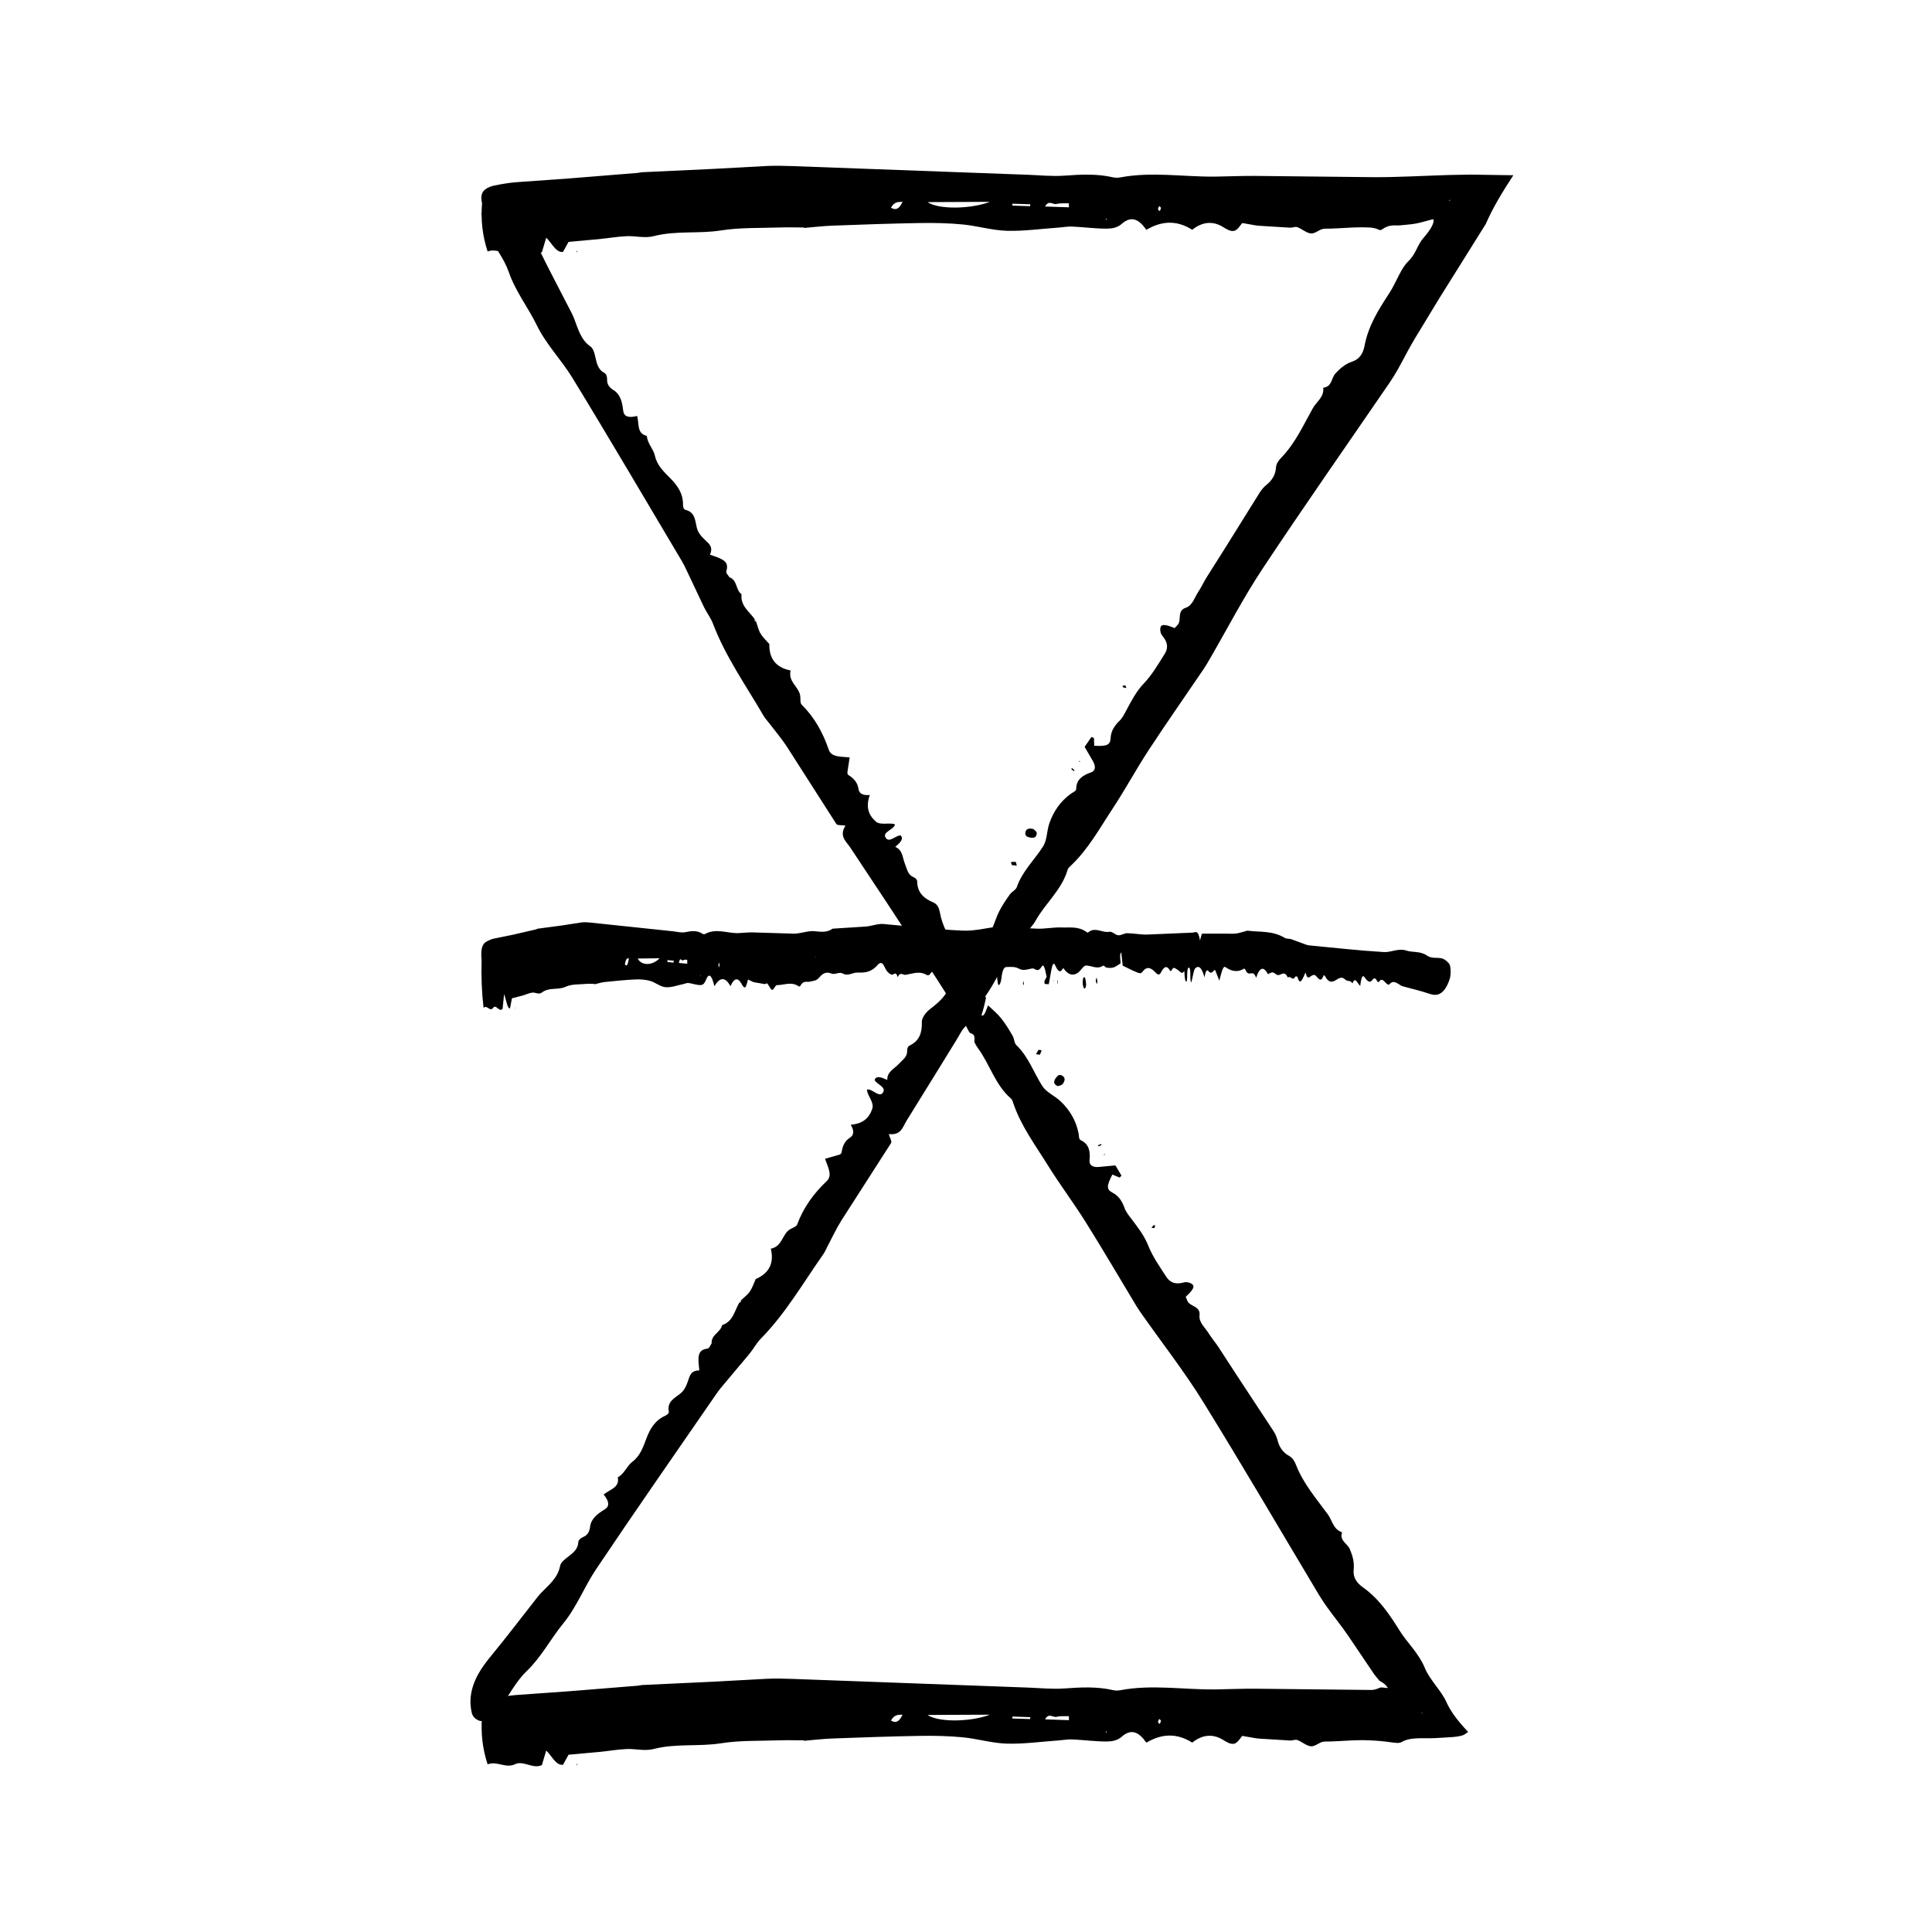 <?xml version="1.0" encoding="UTF-8"?>
<!-- The Best Svg Icon site in the world: iconSvg.co, Visit us! https://iconsvg.co -->
<svg fill="#000000" width="800px" height="800px" version="1.1" viewBox="144 144 512 512" xmlns="http://www.w3.org/2000/svg">
 <g>
  <path d="m271.75 598.76c-0.371 4.5 0.121 8.699 1.477 12.809 2.543-0.984 4.75 1.184 7.301-0.047 2.152-1.043 4.672 1.359 7.078 0.25 0.352-1.195 0.711-2.387 1.148-3.859 1.578 1.496 2.543 4.012 4.457 3.762 0.598-1.09 1.238-2.258 1.461-2.656 3.109-0.281 5.606-0.504 8.125-0.734 2.41-0.238 4.805-0.656 7.211-0.77 2.398-0.117 4.852 0.598 7.184-0.004 5.918-1.535 11.895-0.586 17.836-1.516 5.16-0.816 10.383-0.605 15.578-0.789 2.141-0.074 4.281 0 6.418 0l0.074 0.121c2.523-0.211 5.043-0.516 7.566-0.609 7.703-0.289 15.41-0.559 23.113-0.691 3.789-0.066 7.586 0.016 11.367 0.379 3.898 0.379 7.777 1.562 11.672 1.676 4.516 0.125 9.039-0.52 13.562-0.836 1.258-0.086 2.519-0.336 3.773-0.281 3.027 0.137 6.051 0.551 9.078 0.551 1.352 0 2.871-0.223 4.012-1.238 2.551-2.273 4.578-1.293 6.551 1.543l0.004 0.004c4.004-2.367 8.004-2.641 12.152-0.016 2.586-2.039 5.367-2.5 8.277-0.664 0.922 0.586 1.996 1.199 2.91 0.941 0.883-0.246 1.648-1.598 2.082-2.055 1.492 0.258 2.594 0.449 3.668 0.637 0.621 0.098 1.238 0.105 1.859 0.152l7.195 0.441c0.629 0.031 1.293-0.348 1.883-0.133 1.23 0.449 2.414 1.586 3.633 1.664 1.168 0.07 2.363-1.258 3.547-1.258 2.66 0 5.32-0.242 7.981-0.336 1.328-0.051 2.66-0.059 3.988 0.012 1.688 0.07 3.715 0.227 5.691 0.52 0.934 0.133 2.086 0.312 2.711-0.035 2.519-1.508 6.035-0.871 9.176-1.09 2.953-0.223 6.559-0.133 7.809-1.117 0.223-0.188 0.465-0.348 0.719-0.488-3.231-3.461-4.762-5.691-5.863-8.141-1.309-2.852-4.43-5.828-5.613-8.832-0.719-1.797-2.152-3.879-3.281-5.324-1.133-1.457-2.344-2.867-3.309-4.418-2.695-4.309-5.461-8.539-9.844-11.645-1.543-1.09-2.656-2.559-2.43-4.648 0.223-2.074-0.324-3.754-0.992-5.402-0.625-1.547-2.816-2.207-2.09-4.523-2.359-0.785-2.578-3.117-3.75-4.719-3.055-4.195-6.516-8.156-8.43-13.098-0.363-0.934-0.898-1.895-1.805-2.394-1.77-0.961-2.656-2.414-3.125-4.227-0.227-0.875-0.609-1.691-1.09-2.434l-9.598-14.586-4.949-7.613c-0.836-1.258-1.824-2.414-2.625-3.691-0.938-1.5-2.613-2.863-2.394-4.707 0.301-2.57-2.629-2.297-3.238-3.891-0.145-0.359-0.289-0.707-0.422-1.043 2.012-1.863 2.508-2.785 1.621-3.414-0.473-0.344-1.352-0.594-2.102-0.395-2.656 0.711-3.875-0.258-4.711-1.551-1.719-2.66-3.578-5.262-4.75-8.227-1.055-2.664-2.766-4.828-4.445-7.059-0.684-0.906-1.438-1.793-1.82-2.867-0.621-1.723-1.461-3.188-3.266-4.125-1.633-0.848-1.41-1.949 0.035-4.758l1.898 0.797 0.527-0.488c-0.559-0.941-1.113-1.879-1.621-2.734-1.633 0.156-3.031 0.293-4.402 0.418-1.586 0.137-2.559-0.453-2.449-1.691 0.211-2.394-0.086-4.379-2.348-5.41-0.527-0.242-0.438-1.168-0.562-1.812-0.672-3.426-2.371-6.231-4.836-8.551-1.496-1.406-3.703-2.316-4.769-3.981-2.301-3.586-3.672-7.766-6.852-10.809-0.629-0.598-0.562-1.719-1.008-2.484-0.898-1.547-1.777-3.027-2.918-4.488-1.008-1.289-2.211-2.301-3.582-3.586-0.203 0.086-0.938 3.316-1.758 2.59 0.5-1.547 0.941-3.356 1.188-4.559-1.602-3.606-3.359-7.477-5.32-11.391-0.207 0.238-0.395 0.449-0.574 0.664-0.84 0.961-1.867 2.086-2.508 4.231-1.641 5.633-3.309 6.988-6.375 9.402-1.02 0.754-2.316 2.328-2.227 3.527 0.09 2.84-0.691 4.973-3.254 6.176-0.449 0.211-0.66 0.82-0.637 1.352 0.082 1.703-1.254 2.445-2.188 3.488-1.176 1.309-3.18 2.086-3.066 4.258h-0.047c-1.484-0.684-2.898-1.223-3.324 0.016 0.59 1.223 3.098 1.828 2.254 3.266-0.984 1.668-2.863-1.066-4.273-0.715 0.016 1.531 1.969 3.352 1.406 5.059-0.832 2.519-2.488 3.981-5.707 4.262 0.91 1.523 0.91 2.727-0.242 3.445-1.43 0.898-1.965 2.309-2.188 3.93-0.035 0.242-0.324 0.383-0.43 0.508-1.344 0.387-2.602 0.746-3.953 1.133 0.746 2.203 2.035 4.394 0.48 5.879-3.449 3.273-6.211 7.023-7.848 11.508-0.238 0.656-1.27 0.891-1.934 1.32v-0.02c-2.133 1.395-1.984 4.519-5.062 5.141 0.961 4.074-0.648 6.574-4.004 8.055h-0.012c-0.5 1.098-0.867 2.289-1.535 3.273-0.613 0.902-1.562 1.582-2.363 2.363l0.016 0.051-0.035 0.387-0.344 0.191-0.098 0.012c-1.273 2.137-1.586 4.938-4.535 5.926-0.398 1.906-2.875 2.519-2.781 4.731l0.023 0.055c-0.383 0.504-0.543 1.359-1.195 1.445-2.309 0.297-2.379 1.891-2.297 3.633 0.066 0.676 0.133 1.41 0.203 2.133-1.719 0-2.336 0.84-2.731 2.019-0.488 1.457-0.988 3.027-2.144 3.996-1.598 1.328-3.742 2.172-3.203 4.887 0.09 0.465-0.48 0.898-0.957 1.113-2.769 1.258-4.035 3.5-5.008 6.082-0.84 2.227-1.594 4.516-3.688 6.109-1.492 1.137-2.066 3.133-3.883 4.137 0.598 2.766-2.223 3.203-3.723 4.57 1.5 1.82 1.605 3.102 0.258 3.93-1.855 1.137-3.594 2.387-3.871 4.621-0.156 1.27-0.621 2.207-1.898 2.727-0.621 0.25-1.199 0.789-1.234 1.406-0.117 2.082-1.77 3.027-3.188 4.18-0.707 0.57-1.473 1.219-1.633 2.082-0.586 3.109-2.953 4.977-5.004 7.082-0.629 0.645-1.152 1.367-1.703 2.066-3.777 4.797-7.457 9.656-11.348 14.379-2.695 3.266-5.125 6.66-5.633 11.176-0.145 1.32-0.039 2.785 0.312 4.254 0.395 1.633 2.519 2.684 3.715 1.824 1.496-1.078 2.883-2.293 3.965-3.684 2.344-3.012 4.012-6.539 6.793-9.199 3.949-3.785 6.367-8.559 9.754-12.699 3.562-4.352 5.57-9.691 8.672-14.324 10.543-15.723 21.391-31.246 32.133-46.84 0.504-0.734 1.082-1.414 1.664-2.102 2.293-2.731 4.602-5.477 6.883-8.195 1.047-1.285 1.805-2.781 2.973-3.969 6.606-6.727 11.227-14.797 16.566-22.375 0.508-0.727 0.836-1.57 1.254-2.359 1.195-2.242 2.258-4.566 3.613-6.707l13.121-20.441c0.266-0.418-0.344-1.402-0.621-2.383 3.293 0.418 3.684-1.867 4.731-3.543l9.109-14.723 4.121-6.695 1.23-2.106c0.418-0.695 0.875-1.199 1.27-1.621 0.309 0.629 0.586 1.203 0.871 1.668 0.273 0.441 0.902 0.266 1.254 0.945 0.16 0.312 0.156 0.805 0.121 1.188 0.02 0.25-0.121 0.242 0.051 0.645 0.238 0.516 0.516 0.996 0.848 1.449 3.18 4.289 4.559 9.734 8.746 13.359 0.379 0.332 0.523 0.871 0.684 1.359 2.062 6.019 5.809 11.023 9.09 16.305 3.211 5.168 6.891 10.039 10.121 15.199 4.578 7.316 8.926 14.777 13.391 22.168 0.523 0.867 1.117 1.699 1.703 2.527 5.332 7.578 11.055 14.902 15.926 22.773 10.496 16.965 20.551 34.203 30.797 51.324 0.715 1.199 1.508 2.352 2.328 3.481 1.789 2.465 3.715 4.836 5.422 7.352l6.926 10.258 1.305 1.566c0.012 0.016 0.004 0.031 0.066 0.055 1.285 0.648 1.914 1.422 2.16 1.891l-1.617-0.168c-0.211-0.004-0.371 0.031-0.527 0.086-0.527 0.203-1.281 0.594-2.281 0.586l-30.703-0.332c-3.559-0.031-7.109 0.145-10.66 0.188-8.375 0.09-16.75-1.371-25.125 0.211-0.625 0.117-1.281 0.121-1.898-0.02-4.289-0.988-8.574-0.762-12.887-0.449-3.289 0.238-6.602-0.121-9.898-0.238l-62.105-2.289c-2.277-0.082-4.559-0.137-6.836-0.035-4.805 0.262-9.637 0.523-14.449 0.785l-18.645 0.871c-0.379 0.016-0.754 0.145-1.137 0.176l-17.855 1.445c-4.82 0.344-9.617 0.691-14.445 1.031-1.898 0.156-3.793 0.48-5.684 0.863-0.863 0.176-1.754 0.5-2.527 1.094-0.906 0.699-1.184 2.035-0.754 3.606zm134.57-0.352c-4.805 1.867-13.445 2.152-16.512 0.074zm14.637 1.242c1.004-1.855 2.082-0.422 3.031-0.672 1.066-0.277 2.18-0.137 3.273-0.176l0.023 1.059c-2.051-0.07-4.102-0.133-6.328-0.211zm-8.672-0.234 0.012-0.508 4.742 0.156-0.051 0.504zm-32.168 0.547c0.945-1.707 2.039-1.496 3.066-1.559-0.719 1.555-1.578 2.461-3.066 1.559zm71.082-0.387c0.074-0.082 0.316 0.258 0.484 0.406-0.105 0.293-0.176 0.672-0.332 0.84-0.07 0.074-0.316-0.266-0.484-0.418 0.102-0.285 0.172-0.668 0.332-0.828zm-14.02 3.188 0.086 0.406-0.273-0.082zm83.812-4.625-0.418-0.301 0.438 0.195z"/>
  <path d="m424.45 428.97c0.344-0.047 0.562-0.133 0.676-0.09 1.043 0.406 1.402 1.168 0.488 2.41-0.188 0.246-1.18 0.609-1.406 0.504-1.215-0.574-1.086-1.566 0.242-2.824z"/>
  <path d="m418.54 423.36 0.672-1.133c0.281 0.047 0.805 0.016 0.797 0.145-0.023 0.348-0.281 0.762-0.449 1.152-0.285-0.047-0.562-0.094-1.02-0.164z"/>
  <path d="m449.95 469.44-0.789-0.023c0.176-0.242 0.336-0.492 0.539-0.727 0.023-0.031 0.395-0.016 0.395 0.047-0.004 0.215-0.094 0.469-0.145 0.703z"/>
  <path d="m435.73 447.16 0.195 0.258c-0.258 0.125-0.516 0.277-0.777 0.367-0.066 0.02-0.125-0.156-0.195-0.238z"/>
  <path d="m296.81 611.81-0.016-0.406 0.219 0.188z"/>
  <path d="m436.54 449.91 0.352-0.012-0.281 0.262z"/>
  <path d="m344.27 482.98-0.156-0.449 0.168 0.449z"/>
  <path d="m357.1 605.33-0.074-0.121z"/>
  <path d="m447.8 605.83-0.004-0.004z"/>
  <path d="m339.91 489.25 0.457-0.641 0.016 0.055-0.379 0.574z"/>
  <path d="m271.75 197.84c-0.371 4.5 0.121 8.699 1.477 12.809 2.543-0.984 4.75 1.184 7.301-0.047 2.152-1.043 4.672 1.359 7.078 0.25 0.352-1.195 0.711-2.387 1.148-3.859 1.578 1.496 2.543 4.012 4.457 3.762 0.598-1.09 1.238-2.258 1.461-2.656 3.109-0.281 5.606-0.504 8.125-0.734 2.41-0.238 4.805-0.656 7.211-0.77 2.398-0.117 4.852 0.598 7.184-0.004 5.918-1.535 11.895-0.586 17.836-1.516 5.16-0.816 10.383-0.605 15.578-0.789 2.141-0.074 4.281 0 6.418 0l0.074 0.121c2.523-0.211 5.043-0.516 7.566-0.609 7.703-0.289 15.41-0.559 23.113-0.691 3.789-0.066 7.586 0.016 11.367 0.379 3.898 0.379 7.777 1.562 11.672 1.676 4.516 0.125 9.039-0.52 13.562-0.836 1.258-0.086 2.519-0.336 3.773-0.281 3.027 0.137 6.051 0.551 9.078 0.551 1.352 0 2.871-0.223 4.012-1.238 2.551-2.273 4.578-1.293 6.551 1.543l0.004 0.004c4.004-2.367 8.004-2.641 12.152-0.016 2.586-2.039 5.367-2.5 8.277-0.664 0.922 0.586 1.996 1.199 2.91 0.941 0.883-0.246 1.648-1.598 2.082-2.055 1.492 0.258 2.594 0.449 3.668 0.637 0.621 0.098 1.238 0.105 1.859 0.152l7.195 0.441c0.629 0.031 1.293-0.348 1.883-0.133 1.23 0.449 2.414 1.586 3.633 1.664 1.168 0.07 2.363-1.258 3.547-1.258 2.66 0 5.32-0.242 7.981-0.336 1.328-0.051 2.66-0.059 3.988 0.012 0.969 0.07 1.605 0.227 2.281 0.52 0.301 0.133 0.578 0.312 1.043-0.035 2.144-1.508 3.488-0.871 5.133-1.09 1.848-0.223 3.203-0.133 6.535-1.117 0.648-0.172 1.258-0.332 1.84-0.488 0.469 0.848-0.699 2.82-2.449 4.828-1.863 2.102-1.926 4.09-4.039 6.231-1.215 1.219-1.754 2.211-2.606 3.856-0.848 1.637-1.621 3.324-2.629 4.852-2.785 4.254-5.477 8.531-6.465 13.809-0.348 1.855-1.219 3.481-3.215 4.152-1.98 0.664-3.269 1.859-4.488 3.16-1.145 1.215-0.828 3.481-3.238 3.789 0.273 2.469-1.754 3.641-2.727 5.375-2.539 4.527-4.684 9.332-8.375 13.133-0.695 0.719-1.352 1.602-1.422 2.637-0.137 2.004-1.082 3.422-2.535 4.602-0.707 0.574-1.285 1.266-1.758 2.004l-9.238 14.816-4.848 7.672c-0.789 1.285-1.43 2.672-2.258 3.93-0.973 1.48-1.512 3.566-3.273 4.141-2.465 0.801-0.988 3.356-2.18 4.57l-0.766 0.82c-2.535-1.047-3.578-1.117-3.785-0.051-0.109 0.574 0.023 1.473 0.523 2.07 1.758 2.117 1.387 3.621 0.559 4.926-1.699 2.672-3.285 5.453-5.492 7.758-1.98 2.07-3.231 4.527-4.555 6.988-0.535 0.996-1.031 2.051-1.844 2.852-1.305 1.285-2.289 2.656-2.383 4.691-0.09 1.84-1.184 2.098-4.336 1.953l-0.074-2.062-0.66-0.277c-0.621 0.902-1.238 1.797-1.809 2.621 0.828 1.414 1.531 2.629 2.223 3.824 0.785 1.387 0.656 2.516-0.516 2.934-2.262 0.805-3.945 1.91-3.934 4.394 0 0.586-0.875 0.887-1.41 1.27-2.832 2.039-4.672 4.762-5.75 7.969-0.648 1.945-0.559 4.332-1.621 5.996-2.293 3.594-5.516 6.578-6.949 10.742-0.281 0.82-1.324 1.234-1.84 1.949-1.012 1.43-2.051 2.949-2.816 4.457-0.707 1.379-1.199 3.027-2.223 5.465-0.086 0.535 2.18 1.371 1.152 3.531-0.926-0.883-1.824-1.977-2.367-2.727-2.191 2.316-3.918 3.891-5.406 5.344-0.152-0.316-0.293-0.613-0.43-0.906-0.637-1.34-1.211-2.715-1.934-2.707-2.055-0.141-3.945-4.336-4.523-7.602-0.262-1.238-0.539-2.137-1.77-2.711-2.621-1.102-4.227-2.707-4.254-5.543 0-0.492-0.469-0.941-0.961-1.145-1.578-0.637-1.699-2.156-2.254-3.441-0.699-1.613-0.562-3.758-2.59-4.57l0.02-0.039c1.246-1.062 2.324-2.117 1.375-3.027-1.359 0.02-2.953 2.051-3.906 0.68-1.102-1.594 2.168-2.152 2.434-3.582-1.402-0.625-3.871 0.387-5.184-0.84-1.941-1.805-2.574-3.926-1.484-6.969-1.762 0.195-2.852-0.312-3.027-1.656-0.215-1.672-1.273-2.75-2.66-3.629-0.207-0.133-0.211-0.453-0.281-0.605 0.211-1.379 0.406-2.672 0.621-4.066-2.312-0.242-4.84 0.016-5.535-2.019-1.535-4.504-3.777-8.574-7.168-11.941-0.492-0.488-0.281-1.527-0.395-2.309l0.004-0.012c-0.379-2.519-3.273-3.688-2.555-6.746-4.102-0.828-5.699-3.336-5.644-7.004l0.004-0.012c-0.789-0.91-1.715-1.742-2.332-2.766-0.559-0.938-0.785-2.082-1.16-3.133l-0.055-0.004-0.332-0.195-0.031-0.387 0.031-0.098c-1.406-2.051-3.824-3.5-3.488-6.594-1.566-1.16-1.082-3.672-3.141-4.504h-0.059c-0.297-0.555-1.008-1.059-0.812-1.684 0.695-2.223-0.727-2.949-2.336-3.602-0.637-0.227-1.336-0.469-2.019-0.711 0.719-1.562 0.211-2.473-0.695-3.324-1.117-1.055-2.336-2.16-2.731-3.617-0.543-2.012-0.406-4.309-3.102-4.953-0.457-0.109-0.613-0.812-0.609-1.336 0.016-3.043-1.492-5.129-3.438-7.09-1.676-1.691-3.438-3.336-4.012-5.906-0.406-1.828-1.98-3.184-2.133-5.254-2.766-0.609-1.984-3.359-2.594-5.289-2.281 0.605-3.492 0.16-3.68-1.41-0.258-2.16-0.664-4.266-2.578-5.445-1.09-0.676-1.742-1.48-1.684-2.867 0.031-0.672-0.215-1.422-0.762-1.707-1.844-0.977-2.016-2.867-2.469-4.644-0.215-0.875-0.488-1.844-1.211-2.348-2.578-1.828-3.285-4.762-4.344-7.508-0.324-0.836-0.762-1.617-1.164-2.41-2.781-5.438-5.664-10.812-8.324-16.32-1.84-3.809-3.91-7.441-7.801-9.785-1.137-0.684-2.519-1.199-3.996-1.492-1.648-0.324-3.492 1.164-3.211 2.613 0.352 1.805 0.875 3.57 1.688 5.141 1.758 3.391 4.262 6.383 5.523 10.016 1.785 5.168 5.113 9.367 7.461 14.168 2.465 5.055 6.473 9.113 9.387 13.863 9.879 16.148 19.445 32.492 29.129 48.77 0.453 0.766 0.832 1.578 1.211 2.387 1.527 3.223 3.059 6.469 4.578 9.68 0.727 1.484 1.773 2.801 2.363 4.359 3.356 8.812 8.75 16.379 13.406 24.398 0.441 0.766 1.078 1.414 1.617 2.125 1.535 2.019 3.203 3.961 4.578 6.086l13.09 20.461c0.273 0.418 1.414 0.273 2.422 0.434-1.758 2.816 0.16 4.133 1.246 5.777l9.562 14.426 13.324 20.344c2.602 4.016 5.16 8.219 7.777 12.504l6.109-9.234c2.176-3.375 3.996-7.375 6.09-10.516 1.047-1.578 2.266-2.984 3.516-4.484 0.605-0.746 1.195-1.48 1.77-2.191 0.363-0.43 0.695-0.883 0.961-1.371 2.582-4.668 6.953-8.191 8.5-13.512 0.141-0.484 0.574-0.84 0.945-1.195 4.609-4.387 7.586-9.883 11.012-15.07 3.356-5.078 6.242-10.461 9.578-15.547 4.731-7.219 9.691-14.289 14.539-21.434 0.574-0.84 1.078-1.727 1.586-2.606 4.656-8.012 8.918-16.273 14.031-23.988 11.023-16.621 22.48-32.961 33.754-49.43 0.785-1.152 1.508-2.352 2.191-3.57 1.484-2.656 2.84-5.394 4.414-8l6.422-10.574 12.047-19.266c0.125-0.195 0.266-0.402 0.348-0.586 1.848-4.242 4.367-8.383 7.269-12.828l-11.336-0.168-5.555 0.098c-6.82 0.203-13.422 0.594-19.77 0.586l-31.723-0.34c-3.559-0.031-7.109 0.145-10.66 0.188-8.375 0.09-16.75-1.371-25.125 0.211-0.625 0.117-1.281 0.121-1.898-0.02-4.289-0.988-8.574-0.762-12.887-0.449-3.289 0.238-6.602-0.121-9.898-0.238l-62.109-2.289c-2.277-0.082-4.559-0.137-6.836-0.035-4.805 0.262-9.637 0.523-14.449 0.785l-18.645 0.871c-0.379 0.016-0.754 0.145-1.137 0.176l-17.855 1.445c-4.82 0.344-9.617 0.691-14.445 1.031-1.898 0.156-3.793 0.48-5.684 0.863-0.863 0.176-1.754 0.5-2.527 1.094-0.906 0.699-1.184 2.035-0.754 3.606zm134.57-0.352c-4.805 1.867-13.445 2.152-16.512 0.074zm14.637 1.242c1.004-1.855 2.082-0.422 3.031-0.672 1.066-0.277 2.18-0.137 3.273-0.176l0.023 1.059c-2.051-0.07-4.102-0.141-6.328-0.211zm-8.672-0.242 0.012-0.508 4.742 0.156-0.051 0.504zm-32.168 0.555c0.945-1.707 2.039-1.496 3.066-1.559-0.719 1.555-1.578 2.461-3.066 1.559zm71.082-0.387c0.074-0.082 0.316 0.258 0.484 0.406-0.105 0.293-0.176 0.672-0.332 0.84-0.07 0.074-0.316-0.266-0.484-0.418 0.102-0.285 0.172-0.668 0.332-0.828zm-14.02 3.188 0.086 0.406-0.273-0.082zm90.691-4.625 0.488-0.301-0.066 0.195z"/>
  <path d="m416.09 365.68c-0.188-0.293-0.359-0.457-0.363-0.574-0.066-1.113 0.48-1.762 1.984-1.449 0.301 0.059 1.043 0.816 1.043 1.062-0.008 1.34-0.961 1.637-2.664 0.961z"/>
  <path d="m413.47 373.4-1.309-0.137c-0.082-0.273-0.324-0.734-0.203-0.785 0.328-0.121 0.812-0.059 1.234-0.07 0.078 0.277 0.152 0.547 0.277 0.992z"/>
  <path d="m442.21 325.61 0.309 0.73c-0.297-0.059-0.59-0.102-0.887-0.191-0.039-0.012-0.18-0.348-0.121-0.379 0.195-0.09 0.465-0.109 0.699-0.16z"/>
  <path d="m427.91 347.82 0.152-0.281c0.223 0.18 0.469 0.352 0.66 0.551 0.047 0.047-0.086 0.18-0.137 0.277z"/>
  <path d="m296.81 210.88-0.016-0.402 0.219 0.18z"/>
  <path d="m430.07 345.95-0.152-0.32 0.359 0.148z"/>
  <path d="m347.91 314.69 0.473 0.047-0.48-0.031z"/>
  <path d="m357.1 204.41-0.074-0.121z"/>
  <path d="m447.8 204.91-0.004-0.004z"/>
  <path d="m344.02 308.11 0.391 0.684-0.051-0.004-0.367-0.59z"/>
  <path d="m356.1 328.45-0.004 0.012z"/>
  <path d="m271.63 398.3c-0.133 4.5 0.039 8.699 0.52 12.809 0.891-0.984 1.668 1.184 2.559-0.047 0.75-1.043 1.637 1.359 2.484 0.25 0.121-1.195 0.246-2.387 0.402-3.859 0.551 1.496 0.891 4.012 1.562 3.762 0.211-1.09 0.434-2.258 0.516-2.656 1.082-0.281 1.945-0.5 2.848-0.734 0.84-0.238 1.684-0.656 2.523-0.77 0.84-0.117 1.699 0.598 2.519-0.004 2.074-1.535 4.172-0.586 6.254-1.516 1.805-0.816 3.637-0.605 5.457-0.789 0.75-0.074 1.5 0 2.246 0l0.023 0.121c0.883-0.211 1.77-0.516 2.648-0.609 2.699-0.289 5.402-0.559 8.102-0.691 1.324-0.066 2.656 0.016 3.984 0.379 1.367 0.379 2.727 1.562 4.09 1.676 1.582 0.125 3.168-0.52 4.75-0.836 0.438-0.086 0.883-0.336 1.32-0.281 1.062 0.137 2.121 0.551 3.18 0.551 0.473 0 1.008-0.223 1.406-1.238 0.891-2.273 1.602-1.293 2.297 1.543v0.004c1.406-2.367 2.805-2.641 4.262-0.016 0.906-2.039 1.879-2.5 2.902-0.664 0.324 0.586 0.699 1.199 1.02 0.941 0.312-0.246 0.578-1.598 0.73-2.055 0.523 0.258 0.926 0.457 1.285 0.637 0.215 0.098 0.434 0.105 0.648 0.152 0.84 0.145 1.699 0.297 2.519 0.441 0.215 0.031 0.453-0.348 0.66-0.133 0.43 0.449 0.848 1.586 1.27 1.664 0.414 0.07 0.832-1.258 1.246-1.258 1.863 0 3.734-0.969 5.594 0.191 0.215 0.133 0.469 0.312 0.656-0.035 0.82-1.508 1.668-0.871 2.508-1.09 0.84-0.223 1.715-0.133 2.516-1.117 1.055-1.301 2.066-1.484 3.148-1.031 1.031 0.438 2.066-0.586 3.141 0.039 1.254 0.73 2.559-0.332 3.84-0.293 1.785 0.055 3.559 0.012 5.297-2.004 0.613-0.707 1.258-0.852 1.832 0.465 0.57 1.305 1.168 1.754 1.785 2.074 0.574 0.312 1.184-1.184 1.727 0.68 0.68-1.562 1.406-0.488 2.102-0.609 1.812-0.301 3.637-1.09 5.457-0.031 0.344 0.195 0.73 0.266 1.047-0.227 0.621-0.969 1.215-0.934 1.832-0.348 0.301 0.281 0.621 0.402 0.926 0.395l6.117-0.211 3.184-0.059c0.527-0.023 1.059-0.23 1.586-0.215 0.621 0.02 1.34-0.656 1.84 0.523 0.699 1.641 1.176-0.977 1.762-0.629 0.141 0.074 0.262 0.137 0.387 0.207 0.172 2.695 0.348 3.617 0.699 3.215 0.191-0.215 0.43-0.816 0.516-1.559 0.297-2.625 0.812-3.125 1.352-3.133 1.109-0.012 2.227-0.176 3.324 0.438 0.984 0.551 1.949 0.273 2.922 0.066 0.398-0.09 0.801-0.238 1.188 0.012 0.629 0.406 1.219 0.492 1.832-0.523 0.559-0.922 0.84-0.137 1.395 2.594l-0.602 1.168 0.047 0.711c0.383 0.035 0.766 0.074 1.113 0.105 0.262-1.457 0.488-2.711 0.711-3.934 0.262-1.41 0.621-1.91 0.961-1.148 0.664 1.473 1.309 2.293 2.039 0.941 0.172-0.312 0.43 0.262 0.641 0.504 1.137 1.285 2.293 1.367 3.441 0.543 0.695-0.504 1.387-1.867 2.074-1.867 1.492-0.004 2.984 1.094 4.484 0.055 0.297-0.207 0.613 0.453 0.926 0.492 0.621 0.082 1.246 0.137 1.859-0.035 0.555-0.152 1.109-0.621 1.883-1.078 0.098-0.211-0.402-2.574 0.195-2.875 0.137 1.254 0.289 2.602 0.383 3.465 1.352 0.648 2.578 1.316 3.809 1.793 0.48 0.191 0.996 0.441 1.445-0.172 1.199-1.652 2.359-0.984 3.535 0.293 0.418 0.449 0.934 0.699 1.293-0.023 0.82-1.613 1.598-2.102 2.438-0.59 0.145 0.262 0.367 0.109 0.52-0.195 0.488-0.988 0.957-0.266 1.441-0.039 0.609 0.281 1.215 1.551 1.84 0.289l0.004 0.035c0.082 1.621 0.188 3.098 0.637 2.793 0.246-1.152-0.047-3.594 0.539-3.656 0.676-0.07 0.223 2.988 0.594 3.984 0.449-0.84 0.613-3.465 1.23-3.914 0.898-0.66 1.648-0.051 2.336 2.508 0.277-1.586 0.629-2.238 1.062-1.656 0.535 0.719 1.047 0.414 1.57-0.281 0.082-0.105 0.176 0.066 0.23 0.09 0.367 0.922 0.711 1.785 1.082 2.715 0.508-1.82 0.91-4.086 1.641-3.57 1.617 1.133 3.246 1.441 4.875 0.402 0.238-0.152 0.504 0.59 0.754 0.918v0.016c0.816 1.039 1.707-0.766 2.473 1.484 1.02-3.012 2.062-2.996 3.133-0.973v0.012c0.418-0.176 0.84-0.504 1.258-0.473 0.383 0.031 0.762 0.457 1.145 0.715l0.012-0.039 0.121-0.176 0.121 0.188 0.02 0.074c0.871-0.082 1.758-1.328 2.606 0.621 0.637-0.691 1.289 1.066 1.926-0.211l0.012-0.051c0.223 0.051 0.504-0.273 0.648 0.227 0.523 1.785 1.008 0.984 1.508-0.023 0.18-0.406 0.395-0.871 0.594-1.32 0.324 1.449 0.691 1.516 1.113 1.211 0.523-0.371 1.078-0.801 1.582-0.348 0.695 0.629 1.352 1.98 2.047 0.059 0.121-0.328 0.352-0.082 0.508 0.207 0.898 1.652 1.793 1.512 2.742 0.938 0.816-0.5 1.633-1.094 2.5-0.191 0.621 0.641 1.316 0.051 1.953 1.039 0.699-2 1.367 0.145 2.051 0.672 0.25-2.242 0.613-3.027 1.113-2.336 0.684 0.945 1.387 1.738 2.098 0.766 0.402-0.555 0.766-0.664 1.164 0.125 0.191 0.387 0.457 0.586 0.645 0.281 0.637-1.027 1.23-0.145 1.84 0.43 0.301 0.289 0.637 0.578 0.922 0.246 1.027-1.184 2.023-0.195 3.039 0.395 0.312 0.18 0.625 0.23 0.934 0.316 2.133 0.59 4.262 1.066 6.387 1.793 1.473 0.508 2.938 0.719 4.363-1.285 0.418-0.59 0.832-1.473 1.195-2.559 0.406-1.215 0.316-3.57-0.168-4.109-0.598-0.676-1.219-1.188-1.832-1.352-1.336-0.348-2.691 0.145-4-0.754-1.863-1.285-3.727-0.746-5.586-1.359-1.961-0.648-3.914 0.535-5.871 0.422-6.629-0.395-13.266-1.152-19.895-1.785-0.312-0.031-0.625-0.152-0.934-0.266-1.238-0.453-2.519-0.926-3.719-1.367-0.578-0.191-1.164-0.02-1.734-0.363-3.234-1.93-6.488-1.465-9.734-1.875-0.312-0.035-0.625 0.141-0.934 0.211-0.887 0.207-1.773 0.559-2.66 0.574l-8.508-0.016c-0.176 0-0.348 1.047-0.586 1.809-0.5-3.004-1.25-2.098-1.941-2.074-4.035 0.172-8.098 0.344-12.133 0.516-1.738 0.035-3.473-0.344-5.211-0.363-0.797-0.012-1.594 0.613-2.387 0.543-0.785-0.066-1.57-1.066-2.359-0.918-1.867 0.367-3.734-1.41-5.598 0.156-0.172 0.141-0.359-0.031-0.527-0.156-2.168-1.512-4.352-1.055-6.531-1.145-2.133-0.086-4.266 0.387-6.398 0.324-3.023-0.09-6.051-0.453-9.074-0.68-0.359-0.031-0.715 0.023-1.066 0.066-3.246 0.402-6.488 1.27-9.73 1.125-6.988-0.312-13.977-1.148-20.969-1.754-0.488-0.047-0.977 0-1.473 0.082-1.062 0.18-2.125 0.52-3.195 0.598-2.906 0.188-5.785 0.367-8.672 0.551-0.047 0-0.09-0.012-0.133 0.02-1.773 1.273-3.559 0.672-5.336 0.637-0.359-0.004-0.711 0.031-1.066 0.086-1.285 0.203-2.574 0.594-3.863 0.586l-10.938-0.332c-1.246-0.031-2.488 0.145-3.738 0.188-2.938 0.09-5.871-1.371-8.805 0.211-0.215 0.117-0.449 0.121-0.664-0.02-1.5-0.988-3.004-0.762-4.516-0.449-1.152 0.238-2.312-0.121-3.465-0.238l-21.758-2.293c-0.801-0.082-1.598-0.137-2.398-0.035-1.656 0.258-3.387 0.523-5.062 0.785-2.188 0.293-4.352 0.578-6.535 0.871-0.133 0.016-0.266 0.145-0.398 0.176-2.09 0.484-4.191 0.969-6.258 1.445-1.703 0.348-3.336 0.68-5.062 1.031-0.664 0.156-1.328 0.48-1.988 0.863-0.301 0.176-0.613 0.5-0.887 1.094-0.316 0.699-0.418 2.035-0.266 3.606zm47.152-0.352c-1.684 1.867-4.711 2.152-5.785 0.074zm5.125 1.242c0.352-1.855 0.73-0.422 1.062-0.672 0.371-0.277 0.766-0.137 1.148-0.176l0.012 1.059c-0.719-0.07-1.441-0.141-2.223-0.211zm-3.035-0.242 0.004-0.508 1.664 0.156-0.016 0.504zm-11.27 0.555c0.332-1.707 0.715-1.496 1.074-1.559-0.254 1.555-0.551 2.461-1.074 1.559zm24.906-0.387c0.023-0.082 0.109 0.258 0.168 0.406-0.035 0.293-0.059 0.672-0.117 0.84-0.023 0.074-0.109-0.266-0.172-0.418 0.039-0.285 0.066-0.668 0.121-0.828zm-4.91 3.188 0.031 0.406-0.098-0.082zm30.574-4.625 0.012-0.301 0.066 0.195z"/>
  <path d="m431.84 404.96c-0.051 0.312-0.066 0.543-0.102 0.621-0.316 0.656-0.609 0.551-0.801-0.887-0.039-0.289 0.039-1.32 0.117-1.449 0.391-0.73 0.664-0.082 0.785 1.715z"/>
  <path d="m434.62 403.01 0.211 1.176c-0.066 0.211-0.156 0.672-0.195 0.594-0.102-0.211-0.172-0.648-0.258-0.996 0.062-0.215 0.129-0.434 0.242-0.773z"/>
  <path d="m415.08 404.59 0.156-0.648c0.035 0.277 0.07 0.551 0.109 0.848 0.004 0.039-0.07 0.336-0.09 0.309-0.059-0.121-0.117-0.332-0.176-0.508z"/>
  <path d="m424.34 404.64-0.109 0.023c0.012-0.289 0.023-0.586 0.039-0.852 0.004-0.066 0.07-0.023 0.105-0.035z"/>
  <path d="m280.41 411.34-0.012-0.402 0.078 0.18z"/>
  <path d="m423.38 403.84-0.066 0.305-0.02-0.379z"/>
  <path d="m480.03 402.16-0.098 0.371 0.098-0.383z"/>
  <path d="m301.54 404.87-0.023-0.121z"/>
  <path d="m482.7 402.44-0.277-0.039 0.016-0.039 0.242 0.008z"/>
 </g>
</svg>